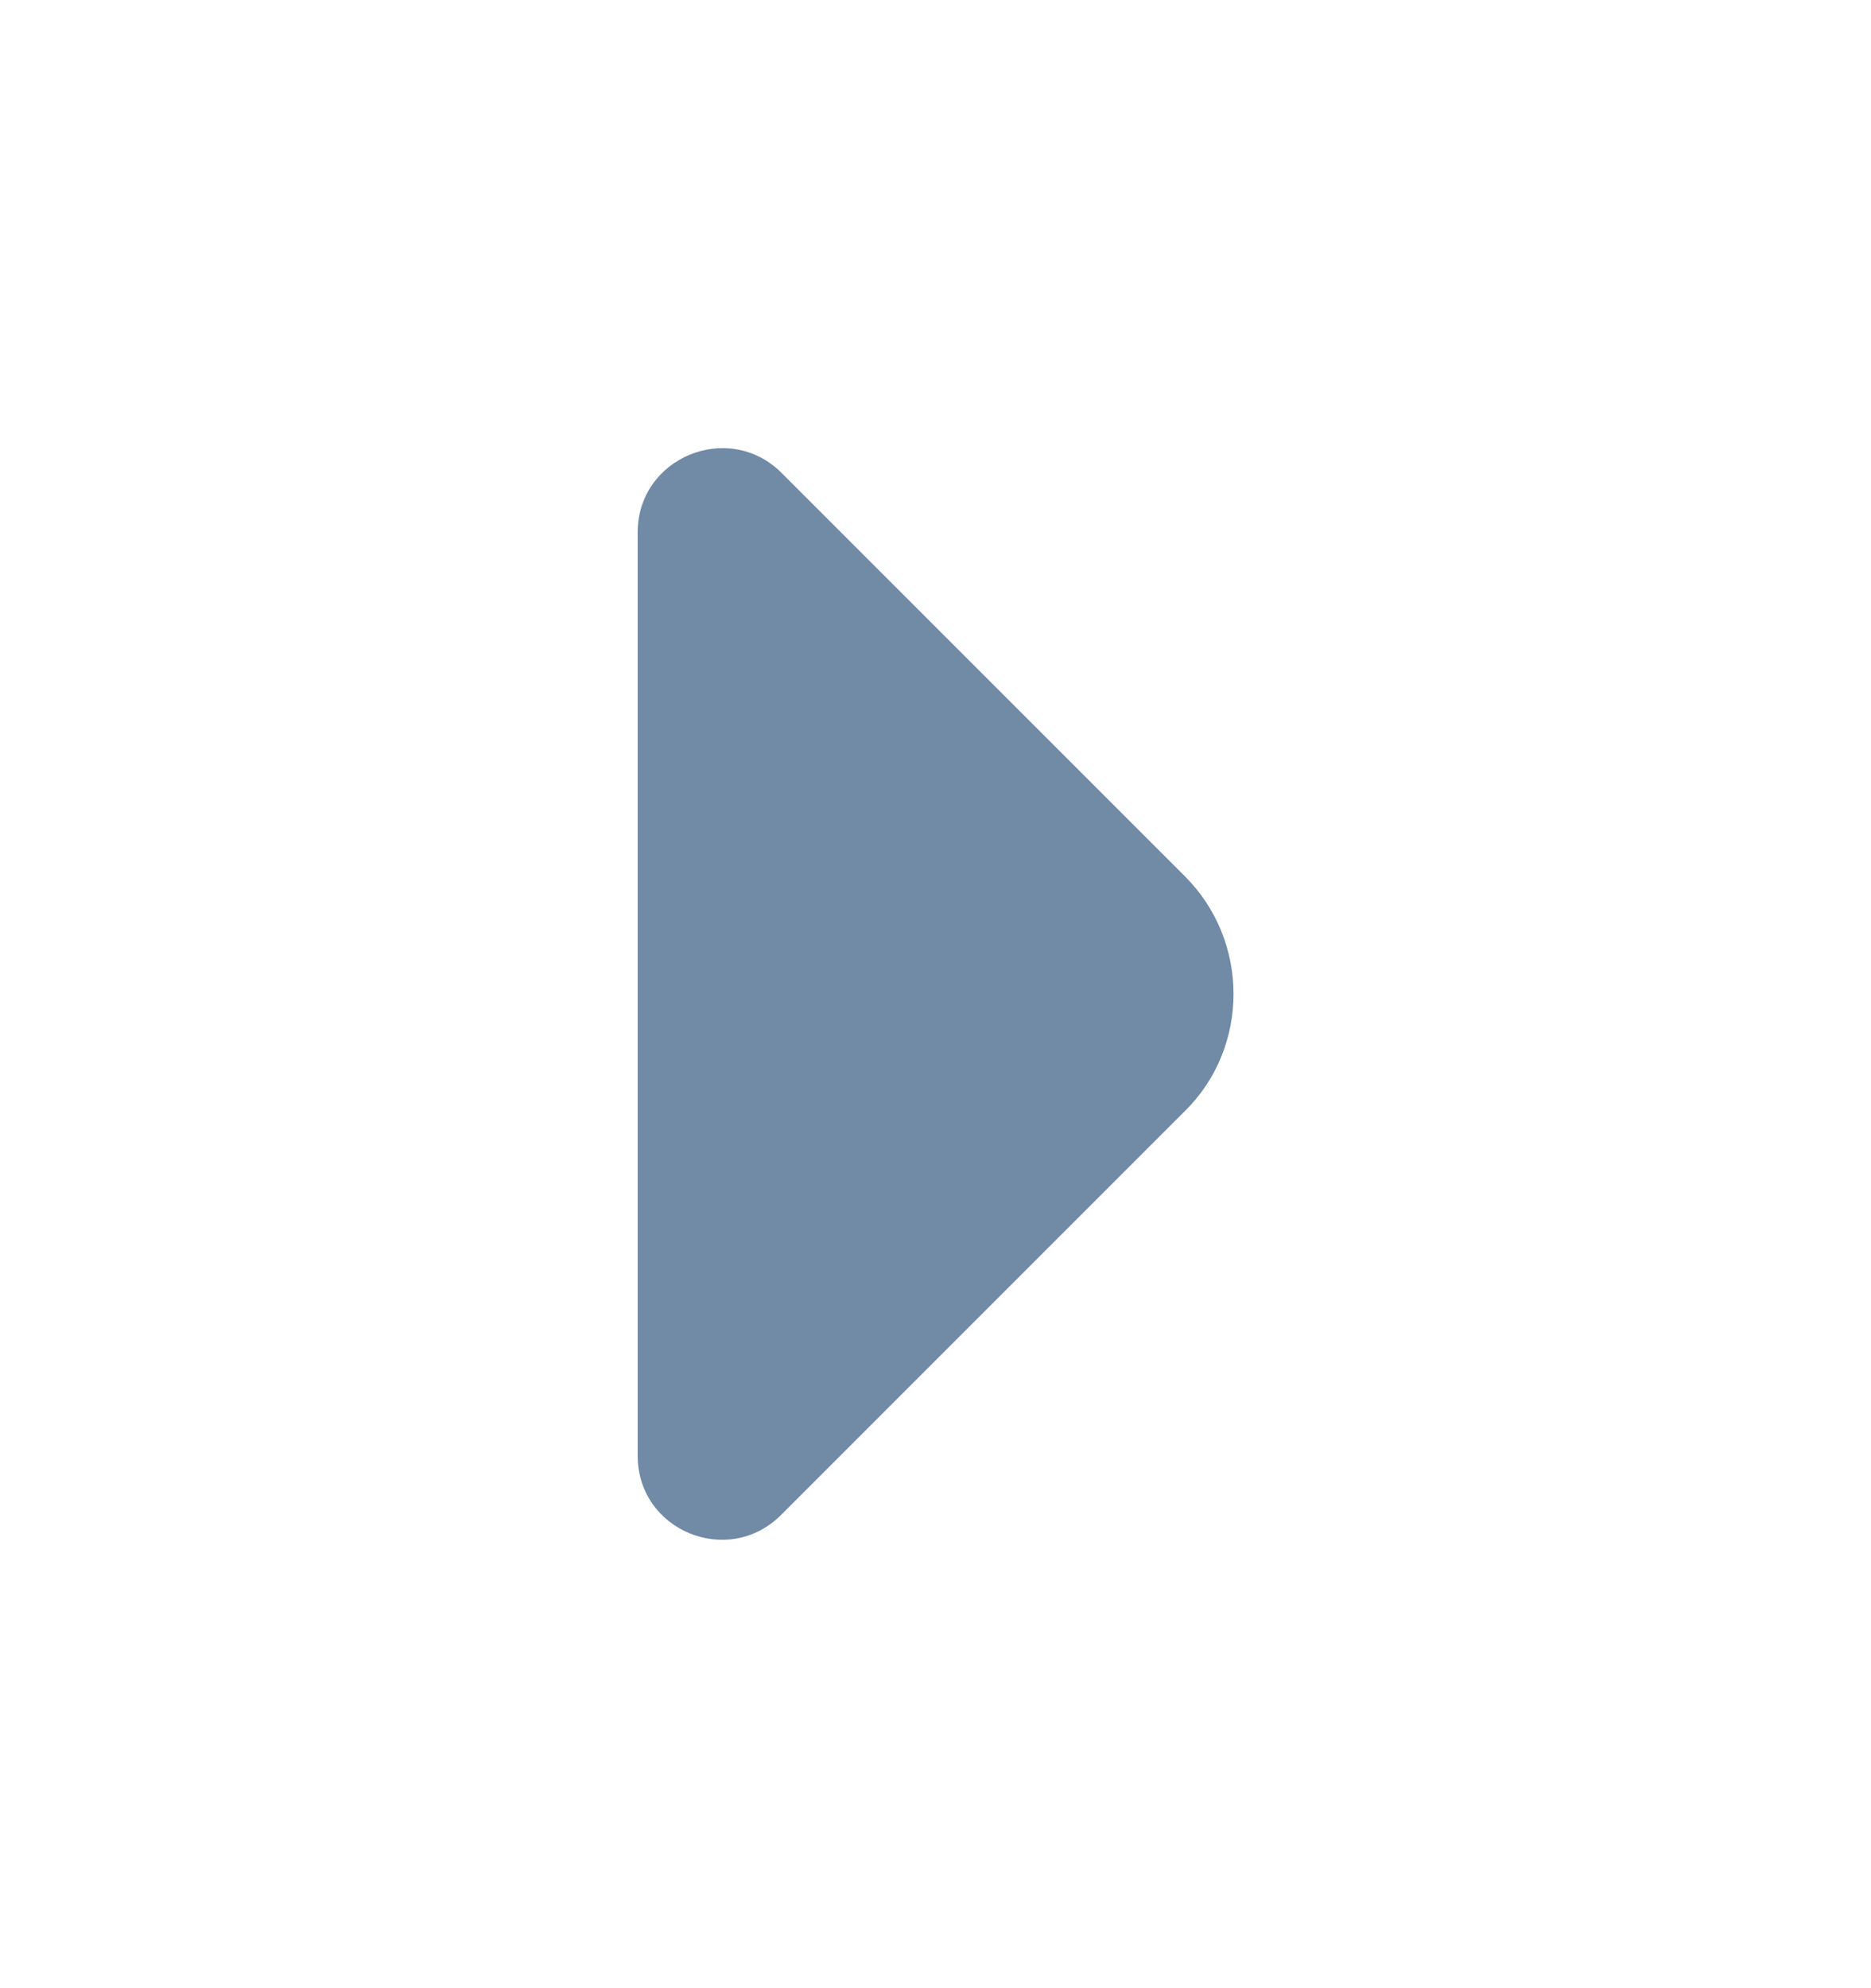 <svg width="16" height="17" viewBox="0 0 16 17" fill="none" xmlns="http://www.w3.org/2000/svg">
<path d="M10.133 7.493L8.82 6.18L6.68 4.04C6.226 3.593 5.453 3.913 5.453 4.553V8.707V12.447C5.453 13.087 6.226 13.407 6.68 12.953L10.133 9.5C10.687 8.953 10.687 8.047 10.133 7.493Z" fill="#718AA5"/>
</svg>

